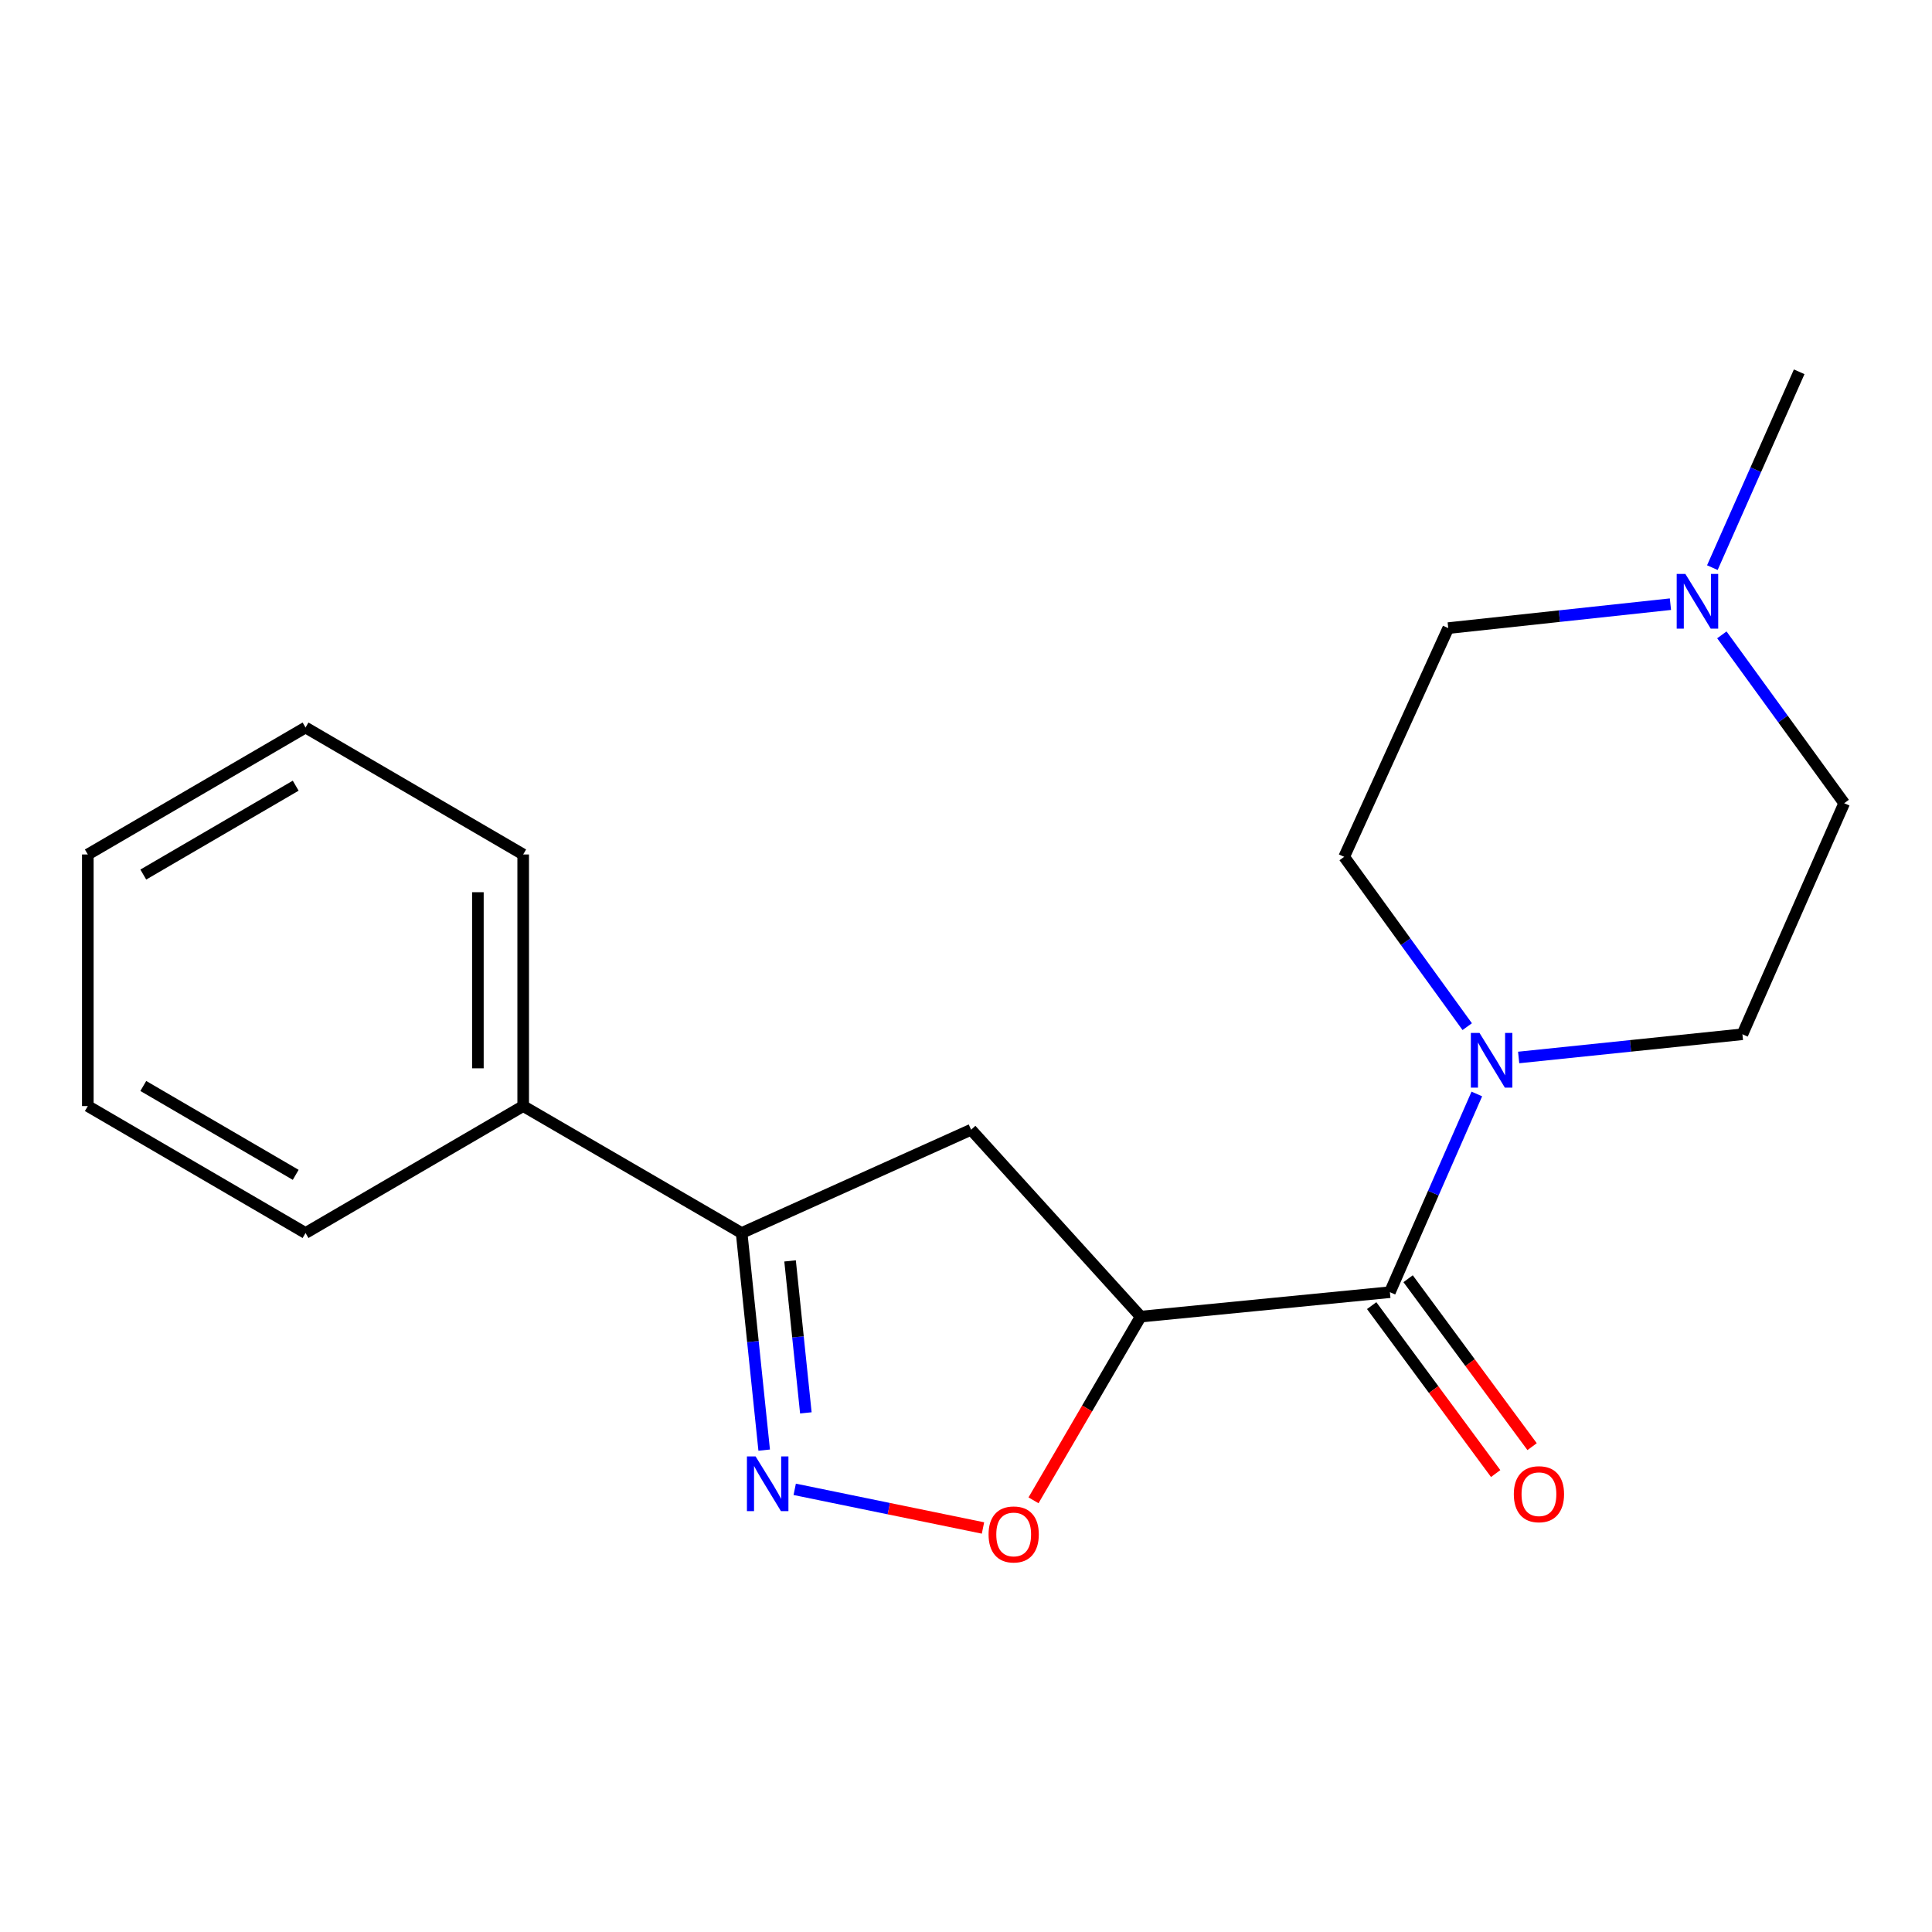 <?xml version='1.0' encoding='iso-8859-1'?>
<svg version='1.1' baseProfile='full'
              xmlns='http://www.w3.org/2000/svg'
                      xmlns:rdkit='http://www.rdkit.org/xml'
                      xmlns:xlink='http://www.w3.org/1999/xlink'
                  xml:space='preserve'
width='1000px' height='1000px' viewBox='0 0 1000 1000'>
<!-- END OF HEADER -->
<rect style='opacity:1.0;fill:#FFFFFF;stroke:none' width='1000' height='1000' x='0' y='0'> </rect>
<path class='bond-1' d='M 590.419,681.476 L 719.406,668.828' style='fill:none;fill-rule:evenodd;stroke:#000000;stroke-width:6px;stroke-linecap:butt;stroke-linejoin:miter;stroke-opacity:1' />
<path class='bond-2' d='M 590.419,681.476 L 562.68,729.018' style='fill:none;fill-rule:evenodd;stroke:#000000;stroke-width:6px;stroke-linecap:butt;stroke-linejoin:miter;stroke-opacity:1' />
<path class='bond-2' d='M 562.68,729.018 L 534.94,776.561' style='fill:none;fill-rule:evenodd;stroke:#FF0000;stroke-width:6px;stroke-linecap:butt;stroke-linejoin:miter;stroke-opacity:1' />
<path class='bond-5' d='M 590.419,681.476 L 502.644,584.739' style='fill:none;fill-rule:evenodd;stroke:#000000;stroke-width:6px;stroke-linecap:butt;stroke-linejoin:miter;stroke-opacity:1' />
<path class='bond-0' d='M 411.34,770.873 L 460.065,780.876' style='fill:none;fill-rule:evenodd;stroke:#0000FF;stroke-width:6px;stroke-linecap:butt;stroke-linejoin:miter;stroke-opacity:1' />
<path class='bond-0' d='M 460.065,780.876 L 508.79,790.879' style='fill:none;fill-rule:evenodd;stroke:#FF0000;stroke-width:6px;stroke-linecap:butt;stroke-linejoin:miter;stroke-opacity:1' />
<path class='bond-19' d='M 395.541,750.578 L 389.705,694.393' style='fill:none;fill-rule:evenodd;stroke:#0000FF;stroke-width:6px;stroke-linecap:butt;stroke-linejoin:miter;stroke-opacity:1' />
<path class='bond-19' d='M 389.705,694.393 L 383.869,638.207' style='fill:none;fill-rule:evenodd;stroke:#000000;stroke-width:6px;stroke-linecap:butt;stroke-linejoin:miter;stroke-opacity:1' />
<path class='bond-19' d='M 417.109,731.301 L 413.025,691.97' style='fill:none;fill-rule:evenodd;stroke:#0000FF;stroke-width:6px;stroke-linecap:butt;stroke-linejoin:miter;stroke-opacity:1' />
<path class='bond-19' d='M 413.025,691.97 L 408.94,652.64' style='fill:none;fill-rule:evenodd;stroke:#000000;stroke-width:6px;stroke-linecap:butt;stroke-linejoin:miter;stroke-opacity:1' />
<path class='bond-3' d='M 719.406,668.828 L 741.905,617.534' style='fill:none;fill-rule:evenodd;stroke:#000000;stroke-width:6px;stroke-linecap:butt;stroke-linejoin:miter;stroke-opacity:1' />
<path class='bond-3' d='M 741.905,617.534 L 764.404,566.24' style='fill:none;fill-rule:evenodd;stroke:#0000FF;stroke-width:6px;stroke-linecap:butt;stroke-linejoin:miter;stroke-opacity:1' />
<path class='bond-7' d='M 709.975,675.791 L 742.063,719.251' style='fill:none;fill-rule:evenodd;stroke:#000000;stroke-width:6px;stroke-linecap:butt;stroke-linejoin:miter;stroke-opacity:1' />
<path class='bond-7' d='M 742.063,719.251 L 774.152,762.711' style='fill:none;fill-rule:evenodd;stroke:#FF0000;stroke-width:6px;stroke-linecap:butt;stroke-linejoin:miter;stroke-opacity:1' />
<path class='bond-7' d='M 728.836,661.866 L 760.924,705.325' style='fill:none;fill-rule:evenodd;stroke:#000000;stroke-width:6px;stroke-linecap:butt;stroke-linejoin:miter;stroke-opacity:1' />
<path class='bond-7' d='M 760.924,705.325 L 793.013,748.785' style='fill:none;fill-rule:evenodd;stroke:#FF0000;stroke-width:6px;stroke-linecap:butt;stroke-linejoin:miter;stroke-opacity:1' />
<path class='bond-8' d='M 786.055,547.351 L 843.964,541.343' style='fill:none;fill-rule:evenodd;stroke:#0000FF;stroke-width:6px;stroke-linecap:butt;stroke-linejoin:miter;stroke-opacity:1' />
<path class='bond-8' d='M 843.964,541.343 L 901.872,535.336' style='fill:none;fill-rule:evenodd;stroke:#000000;stroke-width:6px;stroke-linecap:butt;stroke-linejoin:miter;stroke-opacity:1' />
<path class='bond-9' d='M 759.435,531.392 L 727.587,487.444' style='fill:none;fill-rule:evenodd;stroke:#0000FF;stroke-width:6px;stroke-linecap:butt;stroke-linejoin:miter;stroke-opacity:1' />
<path class='bond-9' d='M 727.587,487.444 L 695.739,443.496' style='fill:none;fill-rule:evenodd;stroke:#000000;stroke-width:6px;stroke-linecap:butt;stroke-linejoin:miter;stroke-opacity:1' />
<path class='bond-4' d='M 383.869,638.207 L 502.644,584.739' style='fill:none;fill-rule:evenodd;stroke:#000000;stroke-width:6px;stroke-linecap:butt;stroke-linejoin:miter;stroke-opacity:1' />
<path class='bond-10' d='M 383.869,638.207 L 270.8,572.496' style='fill:none;fill-rule:evenodd;stroke:#000000;stroke-width:6px;stroke-linecap:butt;stroke-linejoin:miter;stroke-opacity:1' />
<path class='bond-6' d='M 864.614,312.721 L 807.112,318.917' style='fill:none;fill-rule:evenodd;stroke:#0000FF;stroke-width:6px;stroke-linecap:butt;stroke-linejoin:miter;stroke-opacity:1' />
<path class='bond-6' d='M 807.112,318.917 L 749.611,325.112' style='fill:none;fill-rule:evenodd;stroke:#000000;stroke-width:6px;stroke-linecap:butt;stroke-linejoin:miter;stroke-opacity:1' />
<path class='bond-13' d='M 886.315,293.807 L 908.786,243.123' style='fill:none;fill-rule:evenodd;stroke:#0000FF;stroke-width:6px;stroke-linecap:butt;stroke-linejoin:miter;stroke-opacity:1' />
<path class='bond-13' d='M 908.786,243.123 L 931.257,192.44' style='fill:none;fill-rule:evenodd;stroke:#000000;stroke-width:6px;stroke-linecap:butt;stroke-linejoin:miter;stroke-opacity:1' />
<path class='bond-20' d='M 891.233,328.605 L 922.889,372.173' style='fill:none;fill-rule:evenodd;stroke:#0000FF;stroke-width:6px;stroke-linecap:butt;stroke-linejoin:miter;stroke-opacity:1' />
<path class='bond-20' d='M 922.889,372.173 L 954.545,415.74' style='fill:none;fill-rule:evenodd;stroke:#000000;stroke-width:6px;stroke-linecap:butt;stroke-linejoin:miter;stroke-opacity:1' />
<path class='bond-12' d='M 901.872,535.336 L 954.545,415.74' style='fill:none;fill-rule:evenodd;stroke:#000000;stroke-width:6px;stroke-linecap:butt;stroke-linejoin:miter;stroke-opacity:1' />
<path class='bond-11' d='M 695.739,443.496 L 749.611,325.112' style='fill:none;fill-rule:evenodd;stroke:#000000;stroke-width:6px;stroke-linecap:butt;stroke-linejoin:miter;stroke-opacity:1' />
<path class='bond-14' d='M 270.8,572.496 L 270.8,442.272' style='fill:none;fill-rule:evenodd;stroke:#000000;stroke-width:6px;stroke-linecap:butt;stroke-linejoin:miter;stroke-opacity:1' />
<path class='bond-14' d='M 247.355,552.962 L 247.355,461.806' style='fill:none;fill-rule:evenodd;stroke:#000000;stroke-width:6px;stroke-linecap:butt;stroke-linejoin:miter;stroke-opacity:1' />
<path class='bond-15' d='M 270.8,572.496 L 158.147,638.207' style='fill:none;fill-rule:evenodd;stroke:#000000;stroke-width:6px;stroke-linecap:butt;stroke-linejoin:miter;stroke-opacity:1' />
<path class='bond-17' d='M 270.8,442.272 L 158.147,376.561' style='fill:none;fill-rule:evenodd;stroke:#000000;stroke-width:6px;stroke-linecap:butt;stroke-linejoin:miter;stroke-opacity:1' />
<path class='bond-16' d='M 158.147,638.207 L 45.455,572.496' style='fill:none;fill-rule:evenodd;stroke:#000000;stroke-width:6px;stroke-linecap:butt;stroke-linejoin:miter;stroke-opacity:1' />
<path class='bond-16' d='M 153.053,608.097 L 74.168,562.099' style='fill:none;fill-rule:evenodd;stroke:#000000;stroke-width:6px;stroke-linecap:butt;stroke-linejoin:miter;stroke-opacity:1' />
<path class='bond-18' d='M 45.455,572.496 L 45.455,442.272' style='fill:none;fill-rule:evenodd;stroke:#000000;stroke-width:6px;stroke-linecap:butt;stroke-linejoin:miter;stroke-opacity:1' />
<path class='bond-21' d='M 158.147,376.561 L 45.455,442.272' style='fill:none;fill-rule:evenodd;stroke:#000000;stroke-width:6px;stroke-linecap:butt;stroke-linejoin:miter;stroke-opacity:1' />
<path class='bond-21' d='M 153.053,406.671 L 74.168,452.669' style='fill:none;fill-rule:evenodd;stroke:#000000;stroke-width:6px;stroke-linecap:butt;stroke-linejoin:miter;stroke-opacity:1' />
<path  class='atom-1' d='M 391.09 753.841
L 400.37 768.841
Q 401.29 770.321, 402.77 773.001
Q 404.25 775.681, 404.33 775.841
L 404.33 753.841
L 408.09 753.841
L 408.09 782.161
L 404.21 782.161
L 394.25 765.761
Q 393.09 763.841, 391.85 761.641
Q 390.65 759.441, 390.29 758.761
L 390.29 782.161
L 386.61 782.161
L 386.61 753.841
L 391.09 753.841
' fill='#0000FF'/>
<path  class='atom-3' d='M 511.682 794.222
Q 511.682 787.422, 515.042 783.622
Q 518.402 779.822, 524.682 779.822
Q 530.962 779.822, 534.322 783.622
Q 537.682 787.422, 537.682 794.222
Q 537.682 801.102, 534.282 805.022
Q 530.882 808.902, 524.682 808.902
Q 518.442 808.902, 515.042 805.022
Q 511.682 801.142, 511.682 794.222
M 524.682 805.702
Q 529.002 805.702, 531.322 802.822
Q 533.682 799.902, 533.682 794.222
Q 533.682 788.662, 531.322 785.862
Q 529.002 783.022, 524.682 783.022
Q 520.362 783.022, 518.002 785.822
Q 515.682 788.622, 515.682 794.222
Q 515.682 799.942, 518.002 802.822
Q 520.362 805.702, 524.682 805.702
' fill='#FF0000'/>
<path  class='atom-4' d='M 765.793 534.643
L 775.073 549.643
Q 775.993 551.123, 777.473 553.803
Q 778.953 556.483, 779.033 556.643
L 779.033 534.643
L 782.793 534.643
L 782.793 562.963
L 778.913 562.963
L 768.953 546.563
Q 767.793 544.643, 766.553 542.443
Q 765.353 540.243, 764.993 539.563
L 764.993 562.963
L 761.313 562.963
L 761.313 534.643
L 765.793 534.643
' fill='#0000FF'/>
<path  class='atom-7' d='M 872.337 297.055
L 881.617 312.055
Q 882.537 313.535, 884.017 316.215
Q 885.497 318.895, 885.577 319.055
L 885.577 297.055
L 889.337 297.055
L 889.337 325.375
L 885.457 325.375
L 875.497 308.975
Q 874.337 307.055, 873.097 304.855
Q 871.897 302.655, 871.537 301.975
L 871.537 325.375
L 867.857 325.375
L 867.857 297.055
L 872.337 297.055
' fill='#0000FF'/>
<path  class='atom-8' d='M 783.553 773.395
Q 783.553 766.595, 786.913 762.795
Q 790.273 758.995, 796.553 758.995
Q 802.833 758.995, 806.193 762.795
Q 809.553 766.595, 809.553 773.395
Q 809.553 780.275, 806.153 784.195
Q 802.753 788.075, 796.553 788.075
Q 790.313 788.075, 786.913 784.195
Q 783.553 780.315, 783.553 773.395
M 796.553 784.875
Q 800.873 784.875, 803.193 781.995
Q 805.553 779.075, 805.553 773.395
Q 805.553 767.835, 803.193 765.035
Q 800.873 762.195, 796.553 762.195
Q 792.233 762.195, 789.873 764.995
Q 787.553 767.795, 787.553 773.395
Q 787.553 779.115, 789.873 781.995
Q 792.233 784.875, 796.553 784.875
' fill='#FF0000'/>
</svg>
